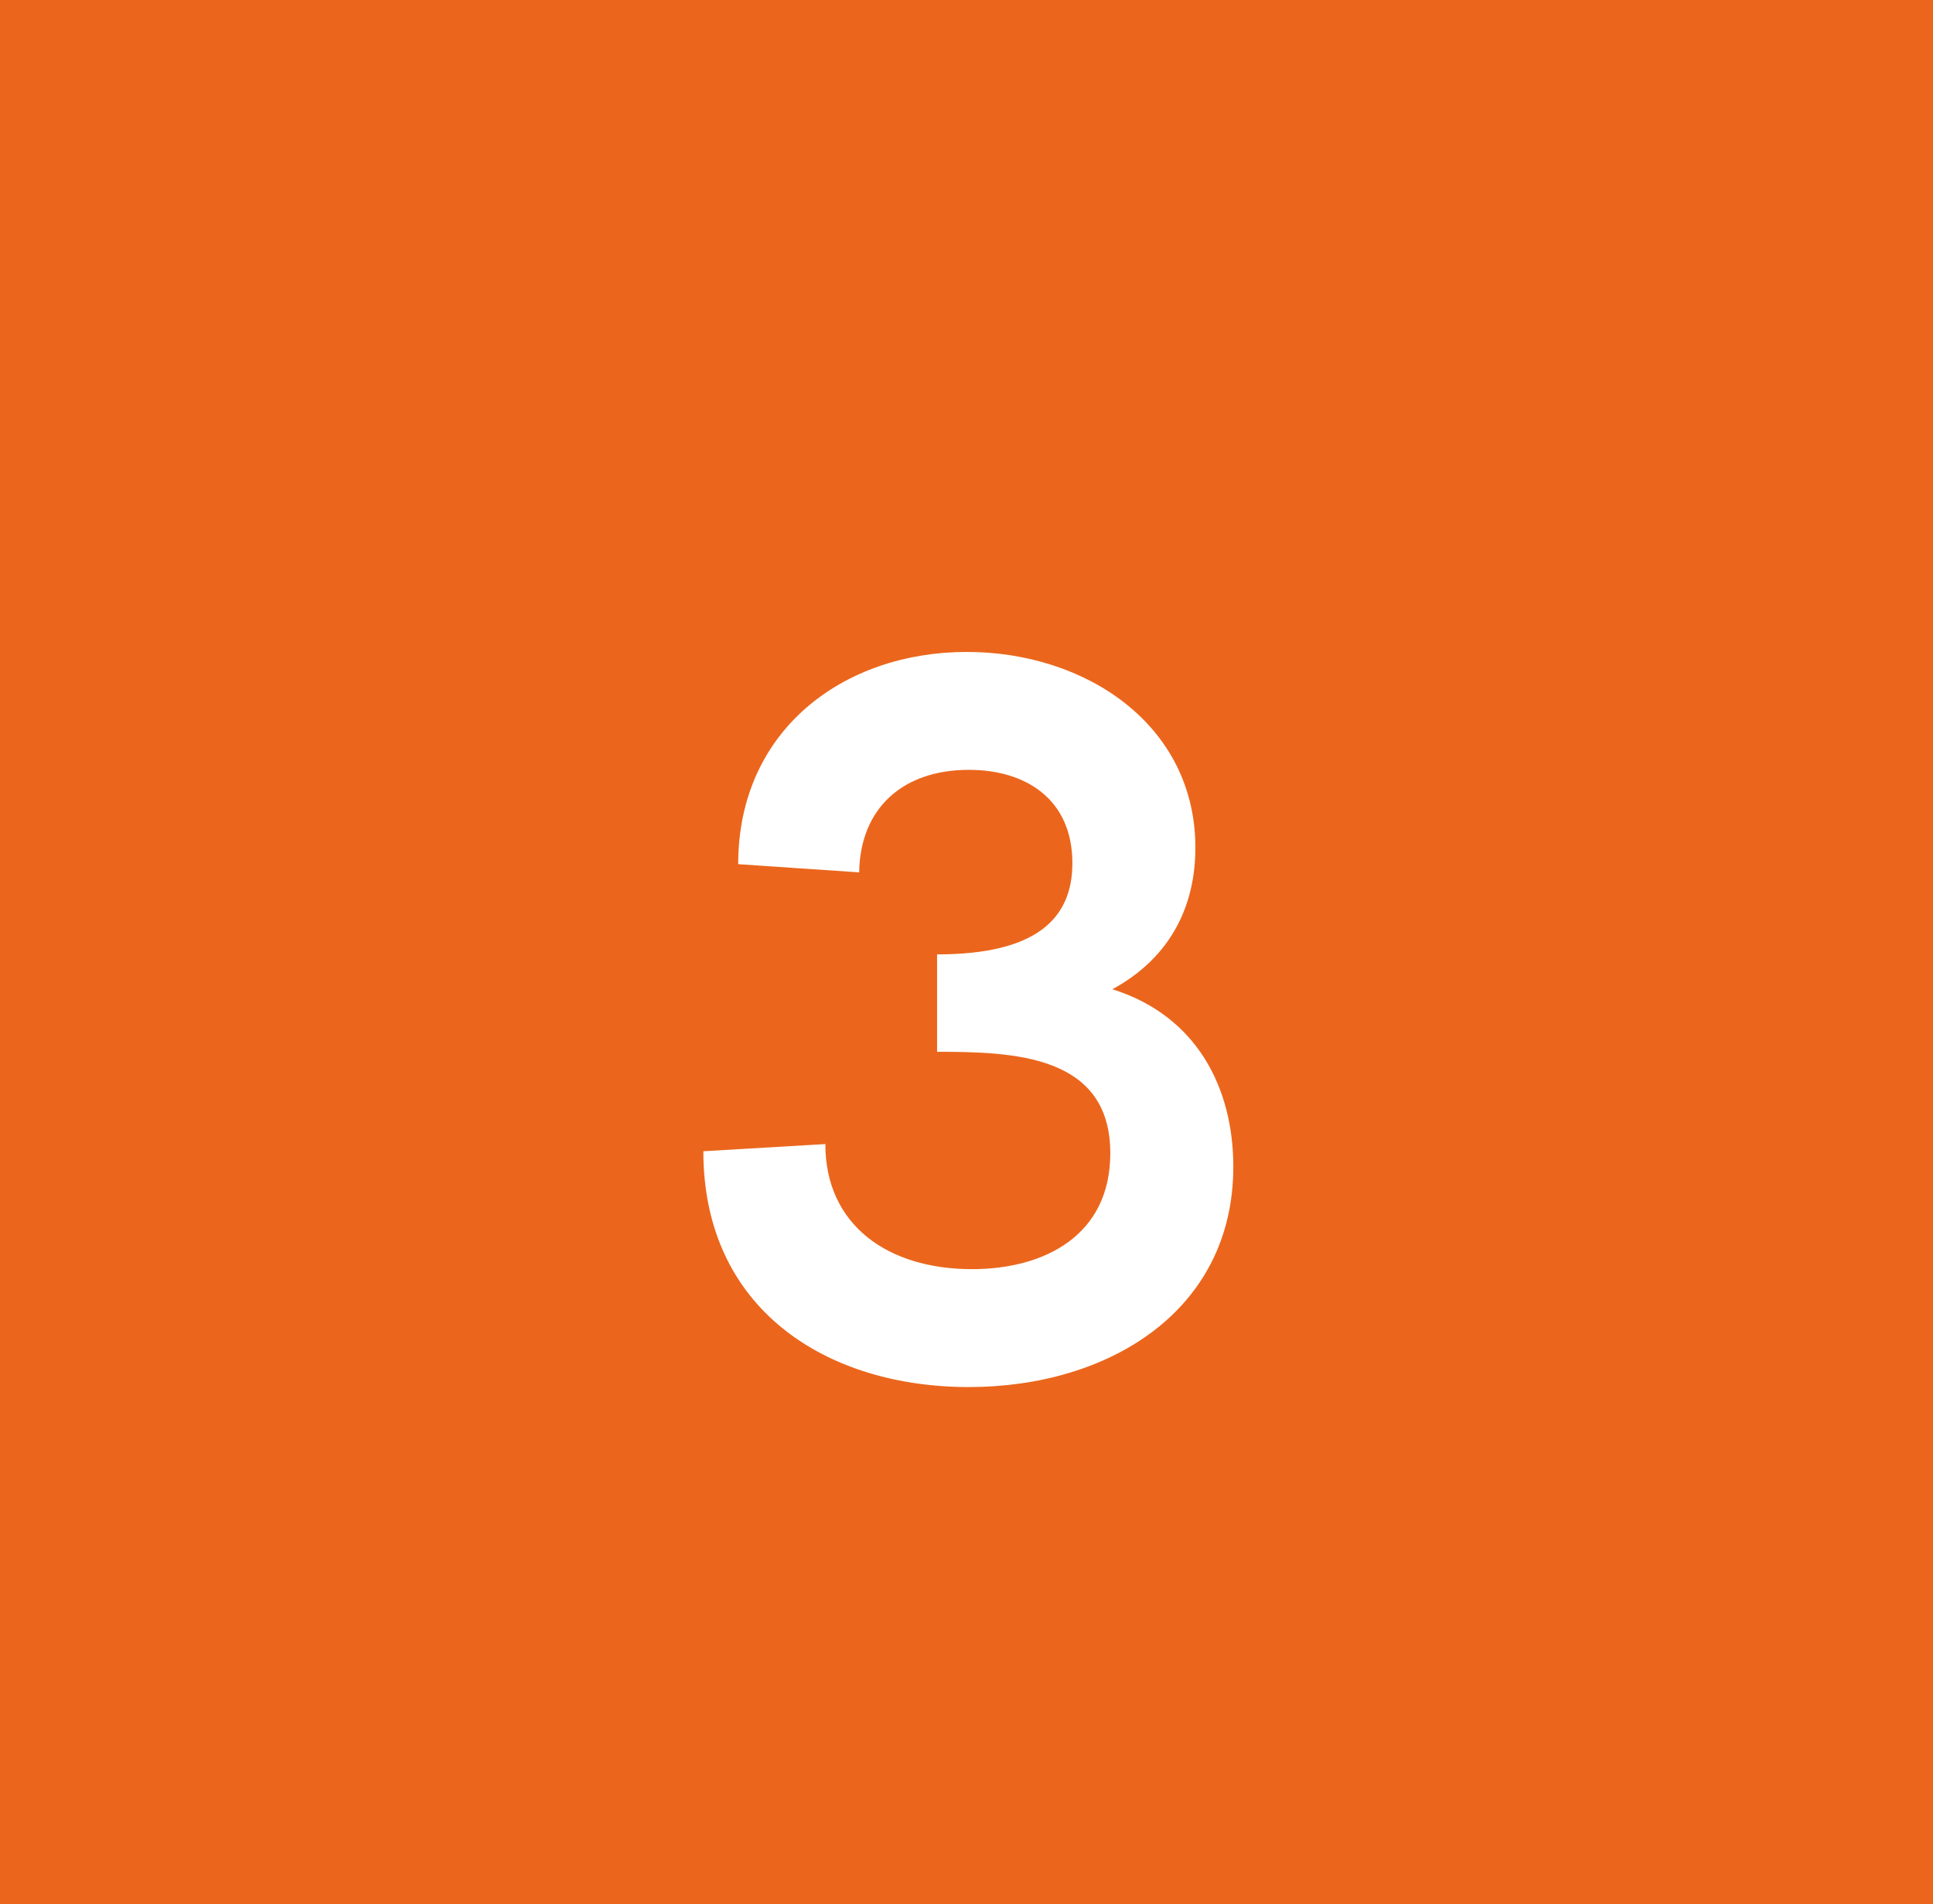 <?xml version="1.0" encoding="UTF-8"?> <svg xmlns="http://www.w3.org/2000/svg" width="66" height="65" viewBox="0 0 66 65" fill="none"><rect width="66" height="65" fill="#EB661C"></rect><path d="M33.08 47.35C37.84 47.35 42.11 44.76 42.11 39.825C42.11 37.165 40.885 34.68 37.98 33.77C40.045 32.65 40.815 30.83 40.815 28.94C40.815 24.74 37.07 22.255 33.01 22.255C28.81 22.255 25.205 24.915 25.205 29.5L29.335 29.78C29.37 27.575 30.84 26.28 33.08 26.28C35.04 26.28 36.615 27.295 36.615 29.465C36.615 31.355 35.39 32.58 31.995 32.58V35.905C34.62 35.905 37.91 36.01 37.91 39.37C37.91 42.17 35.67 43.325 33.185 43.325C30.315 43.325 28.18 41.82 28.18 39.055L24.015 39.3C24.015 44.69 28.215 47.35 33.08 47.35Z" fill="white"></path></svg> 